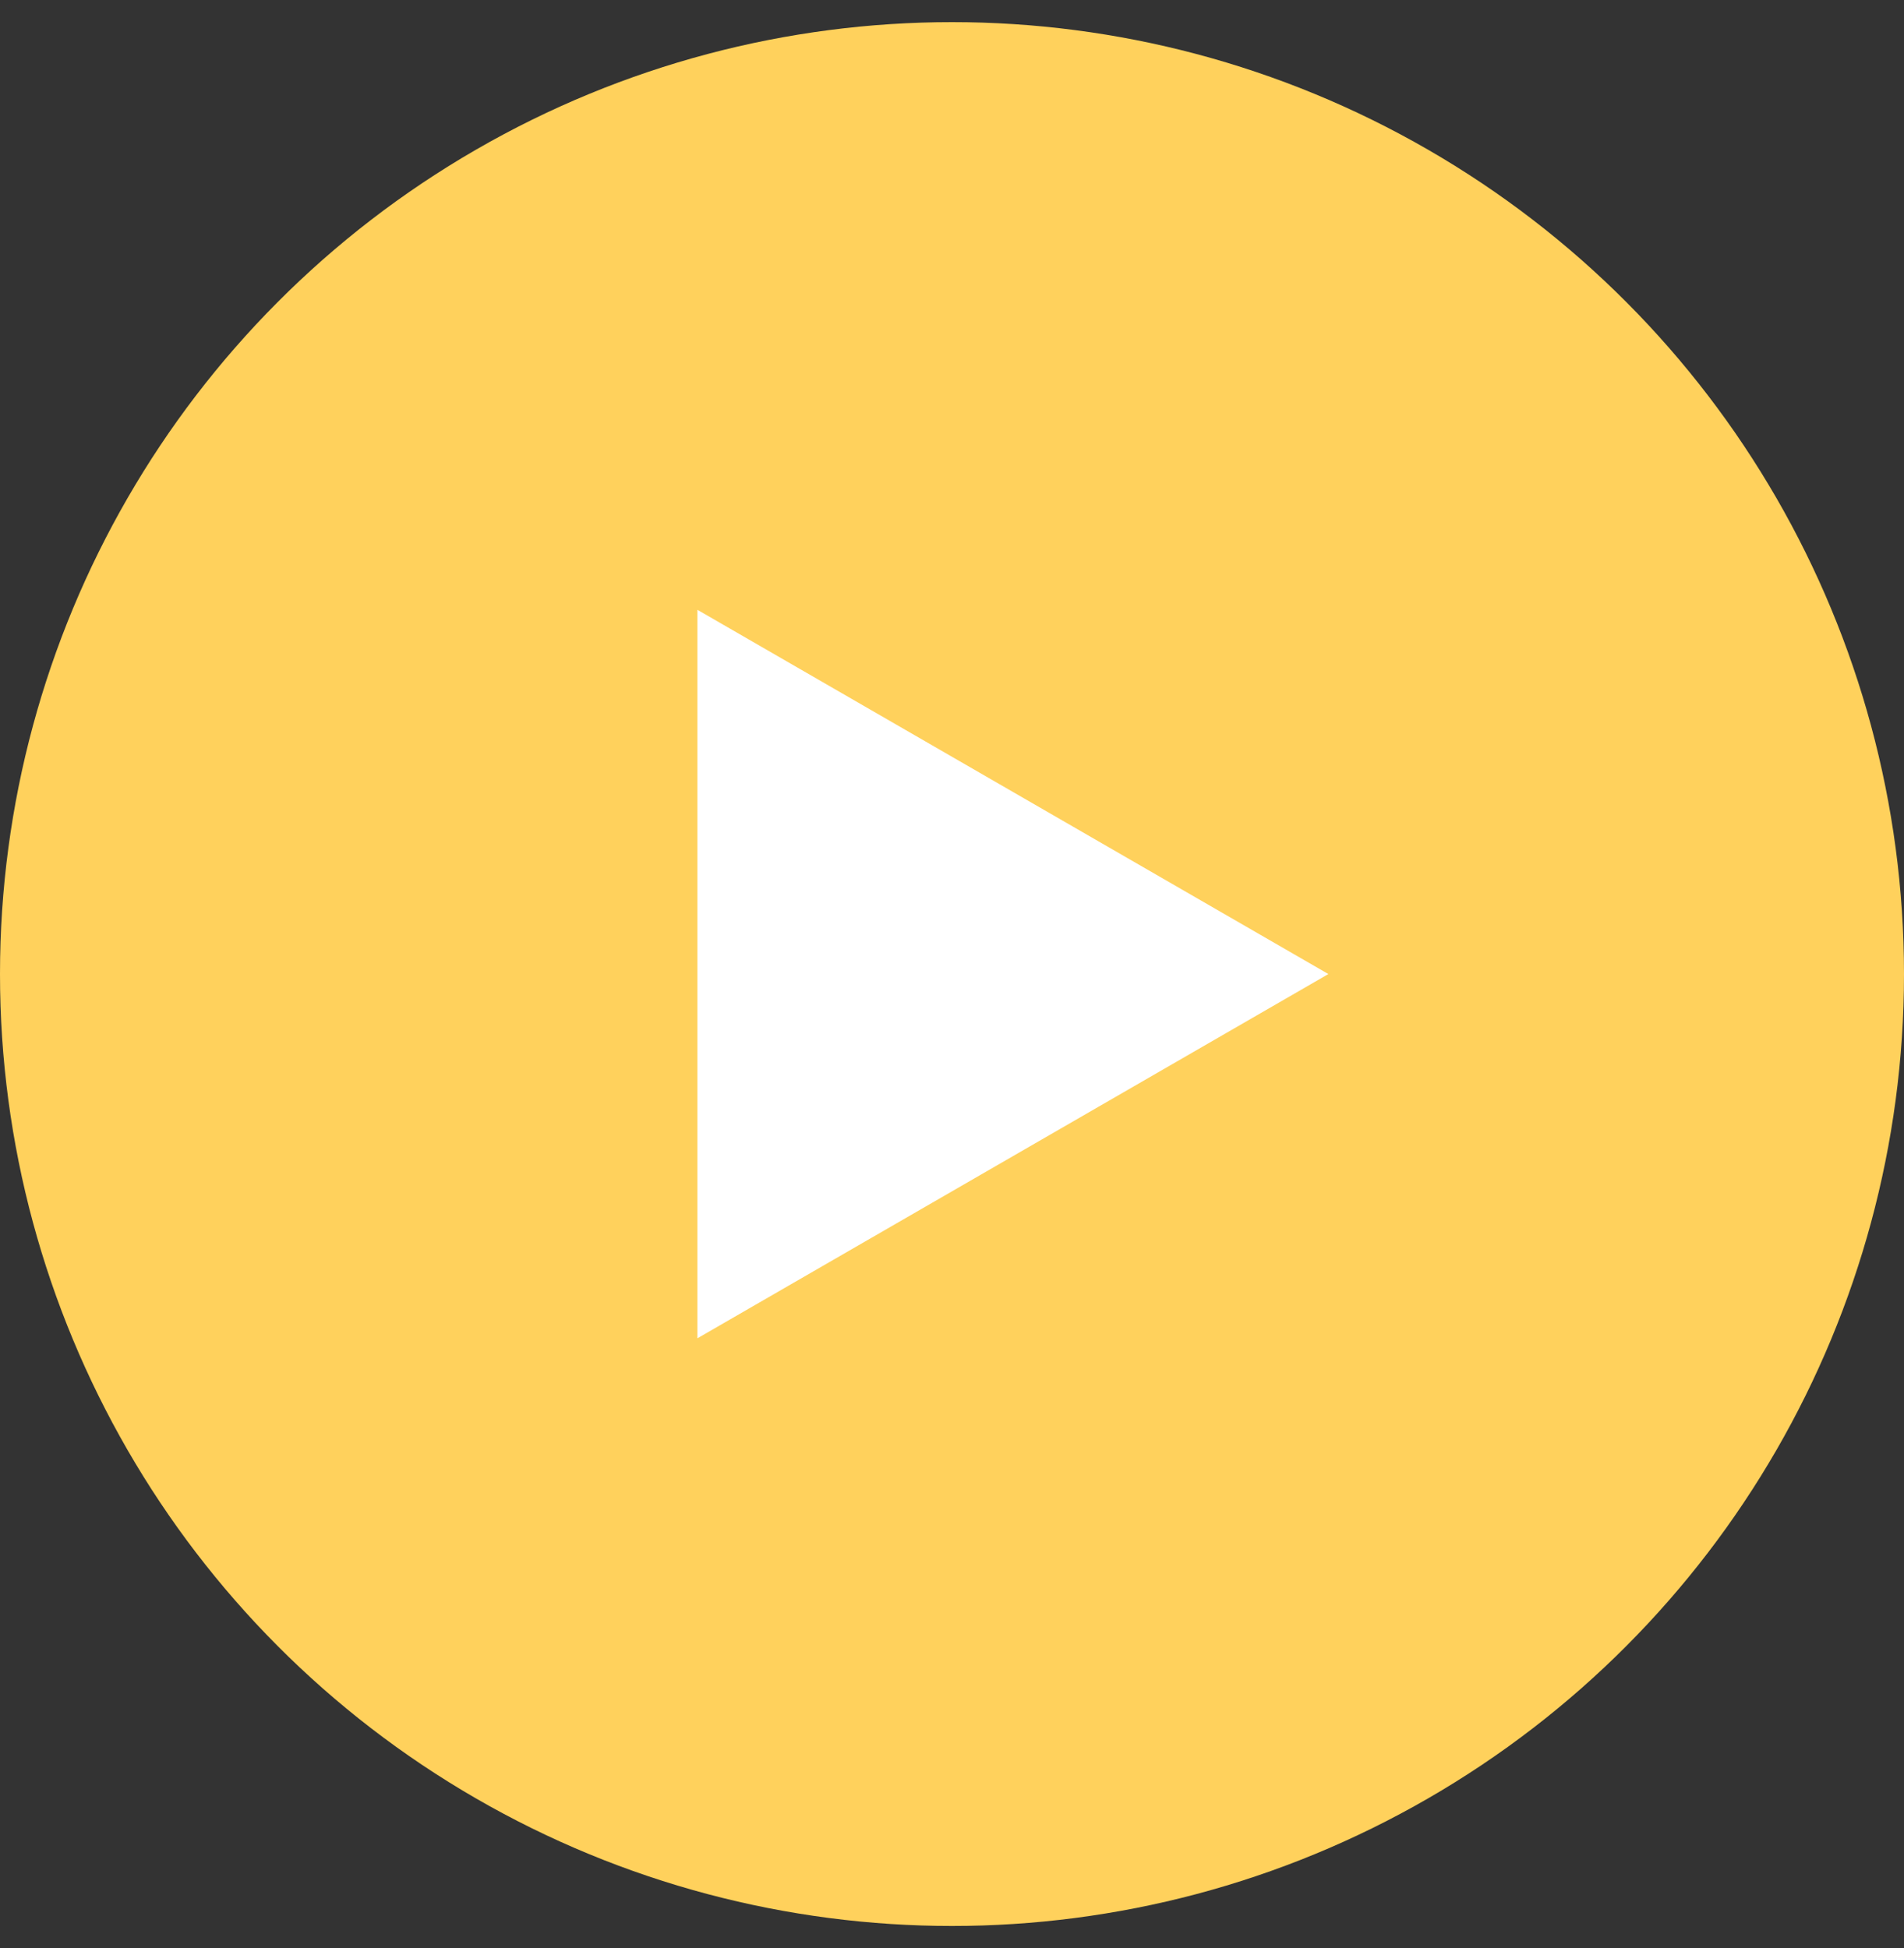 <svg width="43" height="44" viewBox="0 0 43 44" fill="none" xmlns="http://www.w3.org/2000/svg">
<rect x="0" y="0" width="43" height="44" fill="#333333" stroke="none"/>
<circle cx="21.5" cy="22" r="21.5" fill="#FFD15C"/>
<path d="M30 22L15.75 30.227L15.75 13.773L30 22Z" fill="white"/>
</svg>
